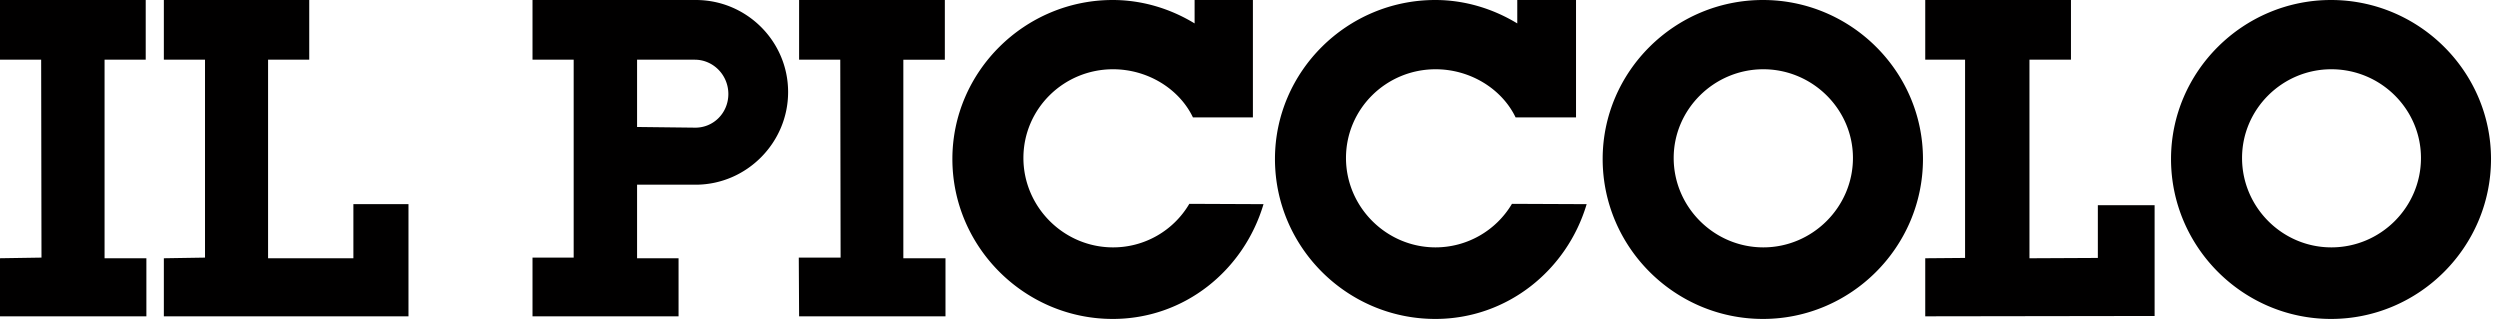 <?xml version="1.0" encoding="UTF-8"?>
<!-- Generator: Adobe Illustrator 12.0.0, SVG Export Plug-In . SVG Version: 6.00 Build 51448)  -->
<!DOCTYPE svg PUBLIC "-//W3C//DTD SVG 1.1//EN" "http://www.w3.org/Graphics/SVG/1.1/DTD/svg11.dtd">
<svg version="1.1" id="Layer_1" xmlns="http://www.w3.org/2000/svg" xmlns:xlink="http://www.w3.org/1999/xlink" width="217" height="28" viewBox="0 0 217 28" overflow="visible" enable-background="new 0 0 217 28" xml:space="preserve">
            <g fill="#010000" fill-rule="evenodd">
              <path d="M0 0h12.648v5.182H9.076v17.235h3.63v5.039H0v-5.04l3.601-.056-.028-17.178H0V0M14.222 0v5.182h3.573V22.36l-3.573.057v5.039h21.234V17.72h-4.782v4.696h-7.405V5.182h3.573V0h-12.62M167.111 0v5.182h3.457v17.206l-3.457.029v5.039l19.909-.03v-9.618h-4.927v4.58l-5.936.029V5.182h3.603V0H167.11M69.362 0v5.182h3.573l.029 17.178h-3.63l.028 5.096h12.706v-5.04H78.41V5.183h3.602V0H69.362M68.408 7.988c0 4.408-3.602 8.016-7.982 8.044h-5.128v6.385h3.601v5.039H46.222V22.36h3.573V5.182h-3.573V0h14.176c4.408 0 8.01 3.579 8.01 7.988zm-8.155 3.092c1.643.057 2.968-1.26 2.968-2.92s-1.325-2.978-2.91-2.978h-5.013v5.84l4.955.058zM103.548 10.192h5.204V0h-5.06v2.033C101.625.773 99.176 0 96.582 0c-7.634 0-13.915 6.212-13.915 13.8 0 7.644 6.28 13.884 13.916 13.884 6.249 0 11.391-4.236 13.09-9.963l-6.44-.028a7.668 7.668 0 0 1-6.621 3.779c-4.293 0-7.78-3.521-7.78-7.759 0-4.265 3.487-7.701 7.78-7.701 3.025 0 5.76 1.718 6.936 4.18M131.555 10.192h5.244V0h-5.1v2.033C129.624.773 127.176 0 124.583 0c-7.664 0-13.916 6.212-13.916 13.8 0 7.644 6.252 13.884 13.916 13.884 6.252 0 11.438-4.236 13.138-9.963l-6.483-.028a7.718 7.718 0 0 1-6.626 3.779c-4.293 0-7.78-3.521-7.78-7.759 0-4.265 3.487-7.701 7.78-7.701 3.024 0 5.762 1.718 6.943 4.18M153.056 21.472c-4.264 0-7.78-3.493-7.78-7.759 0-4.237 3.516-7.701 7.78-7.701s7.78 3.464 7.78 7.701c0 4.266-3.516 7.759-7.78 7.759zM153.026 0c-7.663 0-13.915 6.212-13.915 13.8 0 7.644 6.252 13.884 13.916 13.884 7.635 0 13.887-6.24 13.887-13.885C166.914 6.212 160.662 0 153.027 0zM202.36 21.472c-4.263 0-7.75-3.493-7.75-7.759 0-4.237 3.487-7.701 7.75-7.701 4.294 0 7.78 3.464 7.78 7.701 0 4.266-3.486 7.759-7.78 7.759zM202.333 0c-7.635 0-13.888 6.212-13.888 13.8 0 7.644 6.253 13.884 13.888 13.884 7.636 0 13.887-6.24 13.887-13.885C216.22 6.212 209.968 0 202.332 0z"></path>
            </g>
</svg>
